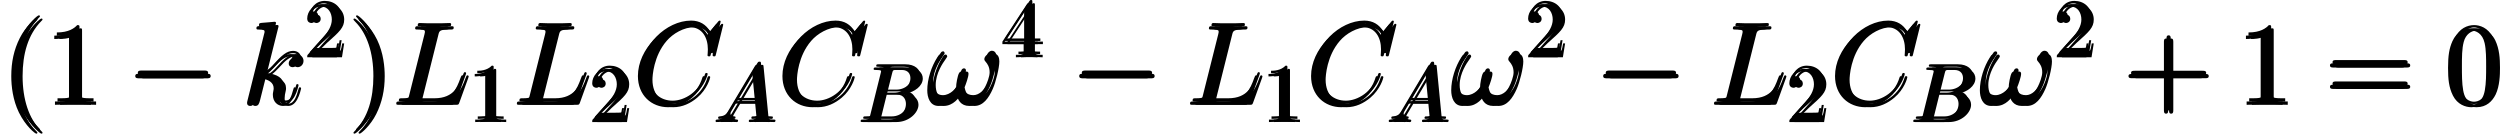 <?xml version='1.0' encoding='UTF-8'?>
<!-- Generated by CodeCogs with dvisvgm 2.13.3 -->
<svg version='1.1' xmlns='http://www.w3.org/2000/svg' xmlns:xlink='http://www.w3.org/1999/xlink' width='352.25pt' height='18.834pt' viewBox='-.236 -.227 352.25 18.834'>
<defs>
<path id='g2-40' d='M4.663 3.486C4.663 3.443 4.663 3.414 4.419 3.171C2.984 1.722 2.181-.646 2.181-3.572C2.181-6.355 2.855-8.751 4.519-10.444C4.663-10.573 4.663-10.602 4.663-10.645C4.663-10.731 4.591-10.76 4.533-10.76C4.347-10.76 3.171-9.727 2.468-8.321C1.736-6.872 1.406-5.337 1.406-3.572C1.406-2.295 1.607-.588 2.353 .947C3.199 2.668 4.376 3.601 4.533 3.601C4.591 3.601 4.663 3.572 4.663 3.486Z'/>
<path id='g2-41' d='M4.046-3.572C4.046-4.663 3.902-6.441 3.099-8.106C2.252-9.827 1.076-10.76 .918-10.76C.861-10.76 .789-10.731 .789-10.645C.789-10.602 .789-10.573 1.033-10.329C2.468-8.88 3.271-6.513 3.271-3.587C3.271-.803 2.597 1.592 .933 3.285C.789 3.414 .789 3.443 .789 3.486C.789 3.572 .861 3.601 .918 3.601C1.105 3.601 2.281 2.568 2.984 1.162C3.716-.301 4.046-1.851 4.046-3.572Z'/>
<path id='g2-43' d='M5.724-3.314H9.684C9.885-3.314 10.143-3.314 10.143-3.572C10.143-3.845 9.899-3.845 9.684-3.845H5.724V-7.804C5.724-8.005 5.724-8.263 5.466-8.263C5.193-8.263 5.193-8.02 5.193-7.804V-3.845H1.234C1.033-3.845 .775-3.845 .775-3.587C.775-3.314 1.019-3.314 1.234-3.314H5.193V.646C5.193 .846 5.193 1.105 5.452 1.105C5.724 1.105 5.724 .861 5.724 .646V-3.314Z'/>
<path id='g2-48' d='M6.427-4.591C6.427-5.782 6.355-6.944 5.839-8.034C5.251-9.225 4.218-9.54 3.515-9.54C2.683-9.54 1.664-9.124 1.133-7.933C.732-7.03 .588-6.14 .588-4.591C.588-3.199 .689-2.152 1.205-1.133C1.765-.043 2.754 .301 3.5 .301C4.749 .301 5.466-.445 5.882-1.277C6.398-2.353 6.427-3.759 6.427-4.591ZM3.5 .014C3.041 .014 2.109-.244 1.836-1.808C1.679-2.668 1.679-3.759 1.679-4.763C1.679-5.939 1.679-7.001 1.908-7.847C2.152-8.809 2.884-9.253 3.5-9.253C4.046-9.253 4.878-8.923 5.15-7.69C5.337-6.872 5.337-5.738 5.337-4.763C5.337-3.802 5.337-2.711 5.179-1.836C4.906-.258 4.003 .014 3.5 .014Z'/>
<path id='g2-49' d='M4.132-9.196C4.132-9.526 4.132-9.54 3.845-9.54C3.5-9.153 2.783-8.622 1.306-8.622V-8.206C1.635-8.206 2.353-8.206 3.142-8.579V-1.105C3.142-.588 3.099-.416 1.836-.416H1.392V0C1.779-.029 3.171-.029 3.644-.029S5.495-.029 5.882 0V-.416H5.437C4.175-.416 4.132-.588 4.132-1.105V-9.196Z'/>
<path id='g2-61' d='M9.684-4.648C9.885-4.648 10.143-4.648 10.143-4.906C10.143-5.179 9.899-5.179 9.684-5.179H1.234C1.033-5.179 .775-5.179 .775-4.921C.775-4.648 1.019-4.648 1.234-4.648H9.684ZM9.684-1.98C9.885-1.98 10.143-1.98 10.143-2.238C10.143-2.511 9.899-2.511 9.684-2.511H1.234C1.033-2.511 .775-2.511 .775-2.252C.775-1.98 1.019-1.98 1.234-1.98H9.684Z'/>
<path id='g0-0' d='M9.454-3.3C9.698-3.3 9.956-3.3 9.956-3.587S9.698-3.873 9.454-3.873H1.693C1.449-3.873 1.191-3.873 1.191-3.587S1.449-3.3 1.693-3.3H9.454Z'/>
<path id='g1-33' d='M8.522-5.394C8.522-5.81 8.407-6.341 7.905-6.341C7.618-6.341 7.288-5.982 7.288-5.695C7.288-5.566 7.345-5.48 7.46-5.351C7.675-5.107 7.948-4.72 7.948-4.046C7.948-3.529 7.632-2.711 7.403-2.267C7.001-1.478 6.341-.803 5.595-.803C4.691-.803 4.347-1.377 4.189-2.181C4.347-2.554 4.677-3.486 4.677-3.859C4.677-4.017 4.619-4.146 4.433-4.146C4.333-4.146 4.218-4.089 4.146-3.974C3.945-3.658 3.759-2.525 3.773-2.224C3.5-1.693 2.726-.803 1.808-.803C.846-.803 .588-1.65 .588-2.468C.588-3.96 1.521-5.265 1.779-5.624C1.922-5.839 2.023-5.982 2.023-6.011C2.023-6.111 1.965-6.269 1.836-6.269C1.607-6.269 1.535-6.083 1.42-5.911C.689-4.777 .172-3.185 .172-1.808C.172-.918 .502 .143 1.578 .143C2.769 .143 3.515-.875 3.816-1.42C3.931-.617 4.361 .143 5.409 .143C6.499 .143 7.187-.818 7.704-1.98C8.077-2.812 8.522-4.605 8.522-5.394Z'/>
<path id='g1-67' d='M10.717-9.971C10.717-10.1 10.616-10.1 10.587-10.1S10.501-10.1 10.387-9.956L9.397-8.751C8.895-9.612 8.106-10.1 7.03-10.1C3.931-10.1 .717-6.958 .717-3.587C.717-1.191 2.396 .301 4.49 .301C5.638 .301 6.642-.187 7.474-.889C8.722-1.937 9.095-3.328 9.095-3.443C9.095-3.572 8.981-3.572 8.938-3.572C8.809-3.572 8.794-3.486 8.766-3.429C8.106-1.191 6.169-.115 4.734-.115C3.214-.115 1.894-1.09 1.894-3.127C1.894-3.587 2.037-6.083 3.658-7.962C4.447-8.88 5.796-9.684 7.159-9.684C8.737-9.684 9.44-8.378 9.44-6.915C9.44-6.542 9.397-6.226 9.397-6.169C9.397-6.04 9.54-6.04 9.583-6.04C9.741-6.04 9.755-6.054 9.813-6.312L10.717-9.971Z'/>
<path id='g1-76' d='M5.265-8.694C5.394-9.239 5.437-9.382 6.7-9.382C7.087-9.382 7.187-9.382 7.187-9.655C7.187-9.798 7.03-9.798 6.972-9.798C6.685-9.798 6.355-9.77 6.068-9.77H4.146C3.873-9.77 3.558-9.798 3.285-9.798C3.171-9.798 3.013-9.798 3.013-9.526C3.013-9.382 3.142-9.382 3.357-9.382C4.232-9.382 4.232-9.268 4.232-9.11C4.232-9.081 4.232-8.995 4.175-8.78L2.238-1.062C2.109-.56 2.08-.416 1.076-.416C.803-.416 .66-.416 .66-.158C.66 0 .746 0 1.033 0H7.46C7.776 0 7.79-.014 7.89-.273L8.995-3.328C9.024-3.4 9.052-3.486 9.052-3.529C9.052-3.615 8.981-3.673 8.909-3.673C8.895-3.673 8.823-3.673 8.794-3.615C8.766-3.601 8.766-3.572 8.651-3.3C8.192-2.037 7.546-.416 5.122-.416H3.744C3.544-.416 3.515-.416 3.429-.43C3.271-.445 3.257-.473 3.257-.588C3.257-.689 3.285-.775 3.314-.904L5.265-8.694Z'/>
<path id='g1-107' d='M4.031-9.598C4.046-9.655 4.074-9.741 4.074-9.813C4.074-9.956 3.931-9.956 3.902-9.956C3.888-9.956 3.371-9.913 3.113-9.885C2.869-9.87 2.654-9.841 2.396-9.827C2.052-9.798 1.951-9.784 1.951-9.526C1.951-9.382 2.095-9.382 2.238-9.382C2.97-9.382 2.97-9.253 2.97-9.11C2.97-9.052 2.97-9.024 2.898-8.766L.846-.56C.789-.344 .789-.316 .789-.23C.789 .086 1.033 .143 1.176 .143C1.578 .143 1.664-.172 1.779-.617L2.453-3.3C3.486-3.185 4.103-2.754 4.103-2.066C4.103-1.98 4.103-1.922 4.06-1.707C4.003-1.492 4.003-1.32 4.003-1.248C4.003-.416 4.548 .143 5.279 .143C5.939 .143 6.284-.459 6.398-.66C6.7-1.191 6.886-1.994 6.886-2.052C6.886-2.123 6.829-2.181 6.743-2.181C6.614-2.181 6.599-2.123 6.542-1.894C6.341-1.148 6.04-.143 5.308-.143C5.021-.143 4.835-.287 4.835-.832C4.835-1.105 4.892-1.42 4.949-1.635C5.007-1.894 5.007-1.908 5.007-2.08C5.007-2.927 4.246-3.4 2.927-3.572C3.443-3.888 3.96-4.447 4.16-4.663C4.978-5.581 5.538-6.04 6.198-6.04C6.528-6.04 6.614-5.954 6.714-5.868C6.183-5.81 5.982-5.437 5.982-5.15C5.982-4.806 6.255-4.691 6.456-4.691C6.843-4.691 7.187-5.021 7.187-5.48C7.187-5.896 6.857-6.327 6.212-6.327C5.423-6.327 4.777-5.767 3.759-4.619C3.615-4.447 3.084-3.902 2.554-3.701L4.031-9.598Z'/>
<path id='g3-65' d='M1.783-1.146C1.385-.478 .996-.339 .558-.309C.438-.299 .349-.299 .349-.11C.349-.05 .399 0 .478 0C.747 0 1.056-.03 1.335-.03C1.664-.03 2.012 0 2.331 0C2.391 0 2.521 0 2.521-.189C2.521-.299 2.431-.309 2.361-.309C2.132-.329 1.893-.408 1.893-.658C1.893-.777 1.953-.887 2.032-1.026L2.79-2.301H5.29C5.31-2.092 5.45-.737 5.45-.638C5.45-.339 4.932-.309 4.732-.309C4.593-.309 4.493-.309 4.493-.11C4.493 0 4.613 0 4.633 0C5.041 0 5.469-.03 5.878-.03C6.127-.03 6.755 0 7.004 0C7.064 0 7.183 0 7.183-.199C7.183-.309 7.083-.309 6.954-.309C6.336-.309 6.336-.379 6.306-.667L5.699-6.894C5.679-7.093 5.679-7.133 5.509-7.133C5.35-7.133 5.31-7.064 5.25-6.964L1.783-1.146ZM2.979-2.61L4.941-5.898L5.26-2.61H2.979Z'/>
<path id='g3-66' d='M1.594-.777C1.494-.389 1.474-.309 .687-.309C.518-.309 .418-.309 .418-.11C.418 0 .508 0 .687 0H4.244C5.818 0 6.994-1.176 6.994-2.152C6.994-2.869 6.416-3.447 5.45-3.557C6.486-3.746 7.532-4.483 7.532-5.43C7.532-6.167 6.874-6.804 5.679-6.804H2.331C2.142-6.804 2.042-6.804 2.042-6.605C2.042-6.496 2.132-6.496 2.321-6.496C2.341-6.496 2.531-6.496 2.7-6.476C2.879-6.456 2.969-6.446 2.969-6.316C2.969-6.276 2.959-6.247 2.929-6.127L1.594-.777ZM3.098-3.646L3.716-6.117C3.806-6.466 3.826-6.496 4.254-6.496H5.539C6.416-6.496 6.625-5.908 6.625-5.469C6.625-4.593 5.768-3.646 4.553-3.646H3.098ZM2.65-.309C2.511-.309 2.491-.309 2.431-.319C2.331-.329 2.301-.339 2.301-.418C2.301-.448 2.301-.468 2.351-.648L3.039-3.427H4.922C5.878-3.427 6.067-2.69 6.067-2.262C6.067-1.275 5.181-.309 4.005-.309H2.65Z'/>
<path id='g4-49' d='M2.929-6.376C2.929-6.615 2.929-6.635 2.7-6.635C2.082-5.998 1.205-5.998 .887-5.998V-5.689C1.086-5.689 1.674-5.689 2.192-5.948V-.787C2.192-.428 2.162-.309 1.265-.309H.946V0C1.295-.03 2.162-.03 2.56-.03S3.826-.03 4.174 0V-.309H3.856C2.959-.309 2.929-.418 2.929-.787V-6.376Z'/>
<path id='g4-50' d='M1.265-.767L2.321-1.793C3.875-3.168 4.473-3.706 4.473-4.702C4.473-5.838 3.577-6.635 2.361-6.635C1.235-6.635 .498-5.719 .498-4.832C.498-4.274 .996-4.274 1.026-4.274C1.196-4.274 1.544-4.394 1.544-4.802C1.544-5.061 1.365-5.32 1.016-5.32C.936-5.32 .917-5.32 .887-5.31C1.116-5.958 1.654-6.326 2.232-6.326C3.138-6.326 3.567-5.519 3.567-4.702C3.567-3.905 3.068-3.118 2.521-2.501L.608-.369C.498-.259 .498-.239 .498 0H4.194L4.473-1.733H4.224C4.174-1.435 4.105-.996 4.005-.847C3.935-.767 3.278-.767 3.059-.767H1.265Z'/>
<path id='g4-52' d='M2.929-1.644V-.777C2.929-.418 2.909-.309 2.172-.309H1.963V0C2.371-.03 2.889-.03 3.308-.03S4.254-.03 4.663 0V-.309H4.453C3.716-.309 3.696-.418 3.696-.777V-1.644H4.692V-1.953H3.696V-6.486C3.696-6.685 3.696-6.745 3.537-6.745C3.447-6.745 3.417-6.745 3.337-6.625L.279-1.953V-1.644H2.929ZM2.989-1.953H.558L2.989-5.669V-1.953Z'/>
</defs>
<g id='page1' transform='matrix(1.13 0 0 1.13 -63.263 -60.652)'>
<use x='55.776' y='66.541' xlink:href='#g2-40'/>
<use x='61.238' y='66.541' xlink:href='#g2-49'/>
<use x='71.45' y='66.541' xlink:href='#g0-0'/>
<use x='85.796' y='66.541' xlink:href='#g1-107'/>
<use x='93.584' y='60.617' xlink:href='#g4-50'/>
<use x='99.063' y='66.541' xlink:href='#g2-41'/>
<use x='104.526' y='66.541' xlink:href='#g1-76'/>
<use x='114.083' y='68.692' xlink:href='#g4-49'/>
<use x='119.563' y='66.541' xlink:href='#g1-76'/>
<use x='129.12' y='68.692' xlink:href='#g4-50'/>
<use x='134.6' y='66.541' xlink:href='#g1-67'/>
<use x='144.65' y='68.692' xlink:href='#g3-65'/>
<use x='152.62' y='66.541' xlink:href='#g1-67'/>
<use x='162.67' y='68.692' xlink:href='#g3-66'/>
<use x='171.225' y='66.541' xlink:href='#g1-33'/>
<use x='180.486' y='60.617' xlink:href='#g4-52'/>
<use x='189.154' y='66.541' xlink:href='#g0-0'/>
<use x='203.5' y='66.541' xlink:href='#g1-76'/>
<use x='213.057' y='68.692' xlink:href='#g4-49'/>
<use x='218.537' y='66.541' xlink:href='#g1-67'/>
<use x='228.587' y='68.692' xlink:href='#g3-65'/>
<use x='236.557' y='66.541' xlink:href='#g1-33'/>
<use x='245.819' y='60.617' xlink:href='#g4-50'/>
<use x='254.486' y='66.541' xlink:href='#g0-0'/>
<use x='268.833' y='66.541' xlink:href='#g1-76'/>
<use x='278.39' y='68.692' xlink:href='#g4-50'/>
<use x='283.869' y='66.541' xlink:href='#g1-67'/>
<use x='293.92' y='68.692' xlink:href='#g3-66'/>
<use x='302.474' y='66.541' xlink:href='#g1-33'/>
<use x='311.736' y='60.617' xlink:href='#g4-50'/>
<use x='320.404' y='66.541' xlink:href='#g2-43'/>
<use x='334.517' y='66.541' xlink:href='#g2-49'/>
<use x='345.526' y='66.541' xlink:href='#g2-61'/>
<use x='360.436' y='66.541' xlink:href='#g2-48'/>
<use x='56.094' y='66.142' xlink:href='#g2-40'/>
<use x='61.557' y='66.142' xlink:href='#g2-49'/>
<use x='71.769' y='66.142' xlink:href='#g0-0'/>
<use x='86.115' y='66.142' xlink:href='#g1-107'/>
<use x='93.902' y='60.219' xlink:href='#g4-50'/>
<use x='99.382' y='66.142' xlink:href='#g2-41'/>
<use x='104.845' y='66.142' xlink:href='#g1-76'/>
<use x='114.402' y='68.294' xlink:href='#g4-49'/>
<use x='119.882' y='66.142' xlink:href='#g1-76'/>
<use x='129.439' y='68.294' xlink:href='#g4-50'/>
<use x='134.918' y='66.142' xlink:href='#g1-67'/>
<use x='144.968' y='68.294' xlink:href='#g3-65'/>
<use x='152.939' y='66.142' xlink:href='#g1-67'/>
<use x='162.989' y='68.294' xlink:href='#g3-66'/>
<use x='171.543' y='66.142' xlink:href='#g1-33'/>
<use x='180.805' y='60.219' xlink:href='#g4-52'/>
<use x='189.473' y='66.142' xlink:href='#g0-0'/>
<use x='203.819' y='66.142' xlink:href='#g1-76'/>
<use x='213.376' y='68.294' xlink:href='#g4-49'/>
<use x='218.856' y='66.142' xlink:href='#g1-67'/>
<use x='228.906' y='68.294' xlink:href='#g3-65'/>
<use x='236.876' y='66.142' xlink:href='#g1-33'/>
<use x='246.138' y='60.219' xlink:href='#g4-50'/>
<use x='254.805' y='66.142' xlink:href='#g0-0'/>
<use x='269.151' y='66.142' xlink:href='#g1-76'/>
<use x='278.709' y='68.294' xlink:href='#g4-50'/>
<use x='284.188' y='66.142' xlink:href='#g1-67'/>
<use x='294.238' y='68.294' xlink:href='#g3-66'/>
<use x='302.793' y='66.142' xlink:href='#g1-33'/>
<use x='312.055' y='60.219' xlink:href='#g4-50'/>
<use x='320.722' y='66.142' xlink:href='#g2-43'/>
<use x='334.836' y='66.142' xlink:href='#g2-49'/>
<use x='345.844' y='66.142' xlink:href='#g2-61'/>
<use x='360.755' y='66.142' xlink:href='#g2-48'/>
<use x='56.413' y='66.541' xlink:href='#g2-40'/>
<use x='61.876' y='66.541' xlink:href='#g2-49'/>
<use x='72.088' y='66.541' xlink:href='#g0-0'/>
<use x='86.434' y='66.541' xlink:href='#g1-107'/>
<use x='94.221' y='60.617' xlink:href='#g4-50'/>
<use x='99.701' y='66.541' xlink:href='#g2-41'/>
<use x='105.163' y='66.541' xlink:href='#g1-76'/>
<use x='114.721' y='68.692' xlink:href='#g4-49'/>
<use x='120.2' y='66.541' xlink:href='#g1-76'/>
<use x='129.758' y='68.692' xlink:href='#g4-50'/>
<use x='135.237' y='66.541' xlink:href='#g1-67'/>
<use x='145.287' y='68.692' xlink:href='#g3-65'/>
<use x='153.257' y='66.541' xlink:href='#g1-67'/>
<use x='163.307' y='68.692' xlink:href='#g3-66'/>
<use x='171.862' y='66.541' xlink:href='#g1-33'/>
<use x='181.124' y='60.617' xlink:href='#g4-52'/>
<use x='189.791' y='66.541' xlink:href='#g0-0'/>
<use x='204.138' y='66.541' xlink:href='#g1-76'/>
<use x='213.695' y='68.692' xlink:href='#g4-49'/>
<use x='219.174' y='66.541' xlink:href='#g1-67'/>
<use x='229.225' y='68.692' xlink:href='#g3-65'/>
<use x='237.195' y='66.541' xlink:href='#g1-33'/>
<use x='246.457' y='60.617' xlink:href='#g4-50'/>
<use x='255.124' y='66.541' xlink:href='#g0-0'/>
<use x='269.47' y='66.541' xlink:href='#g1-76'/>
<use x='279.028' y='68.692' xlink:href='#g4-50'/>
<use x='284.507' y='66.541' xlink:href='#g1-67'/>
<use x='294.557' y='68.692' xlink:href='#g3-66'/>
<use x='303.112' y='66.541' xlink:href='#g1-33'/>
<use x='312.374' y='60.617' xlink:href='#g4-50'/>
<use x='321.041' y='66.541' xlink:href='#g2-43'/>
<use x='335.155' y='66.541' xlink:href='#g2-49'/>
<use x='346.163' y='66.541' xlink:href='#g2-61'/>
<use x='361.074' y='66.541' xlink:href='#g2-48'/>
</g>
</svg>